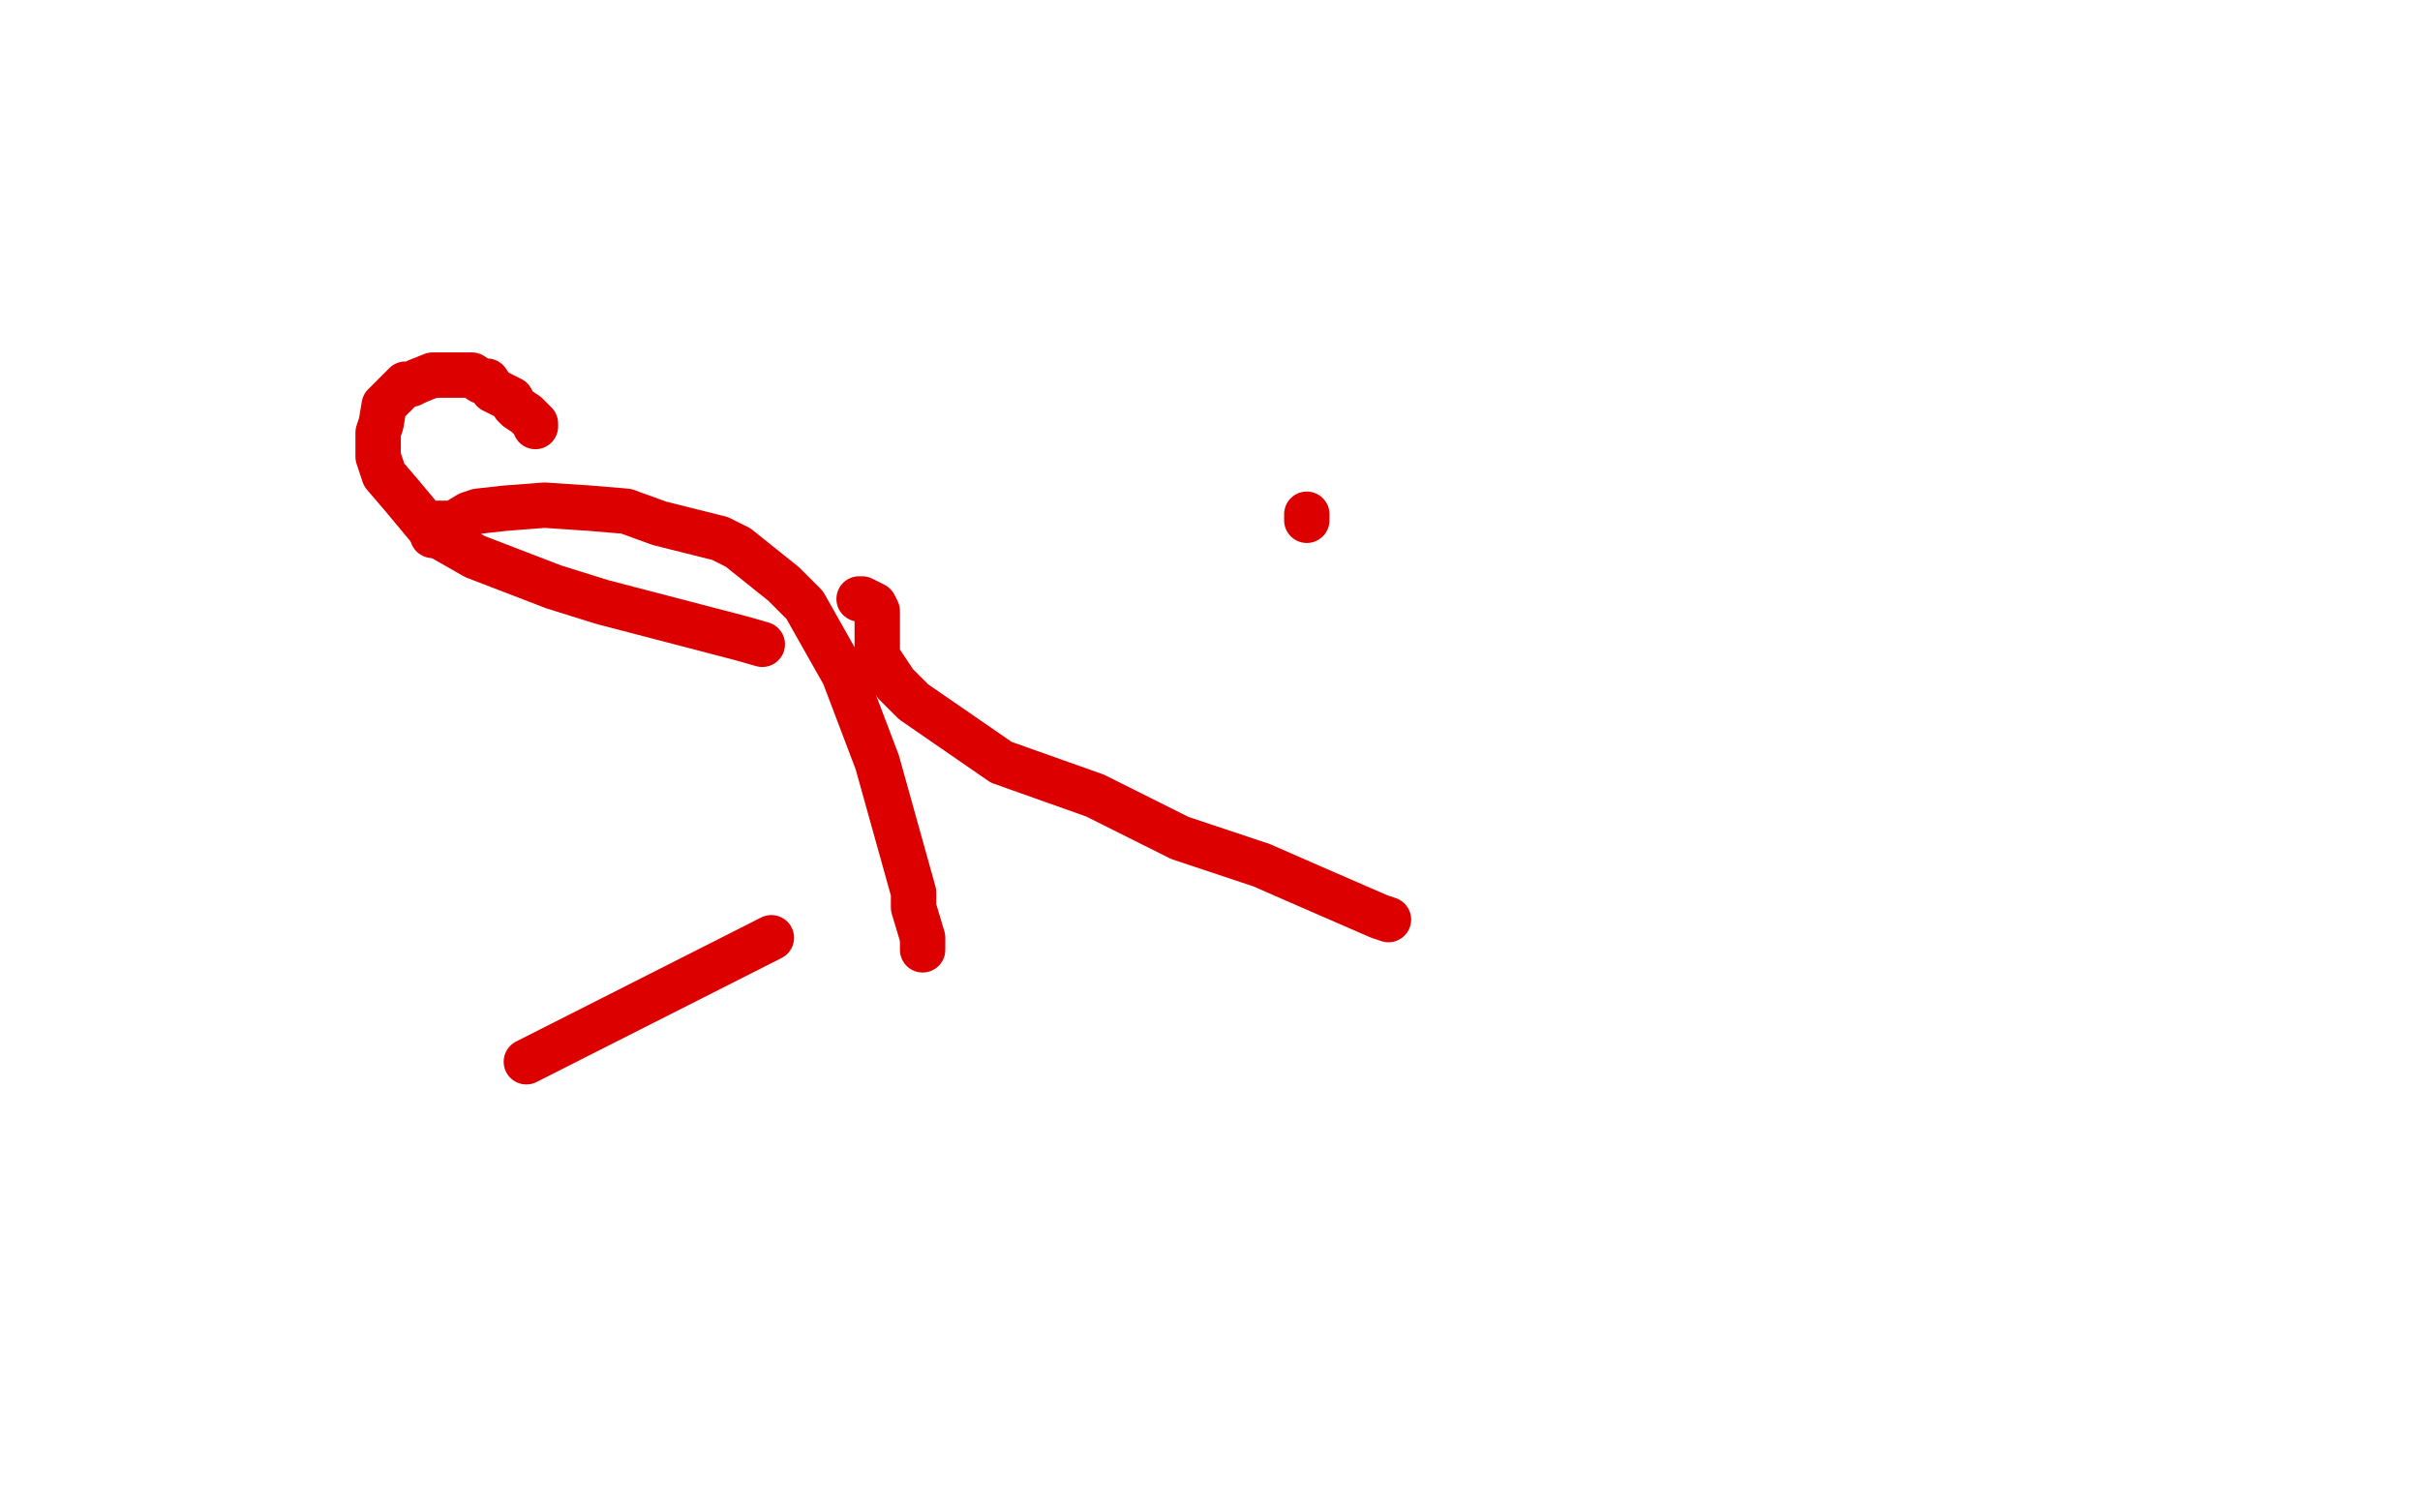 <?xml version="1.0" standalone="no"?>
<!DOCTYPE svg PUBLIC "-//W3C//DTD SVG 1.1//EN"
"http://www.w3.org/Graphics/SVG/1.1/DTD/svg11.dtd">

<svg width="800" height="500" version="1.1" xmlns="http://www.w3.org/2000/svg" xmlns:xlink="http://www.w3.org/1999/xlink" style="stroke-antialiasing: false"><desc>This SVG has been created on https://colorillo.com/</desc><rect x='0' y='0' width='800' height='500' style='fill: rgb(255,255,255); stroke-width:0' /><polyline points="174,351 255,310 255,310" style="fill: none; stroke: #dc0000; stroke-width: 15; stroke-linejoin: round; stroke-linecap: round; stroke-antialiasing: false; stroke-antialias: 0; opacity: 1.0"/>
<polyline points="177,141 177,141 177,141 177,140 177,140 174,137 171,135 170,134 169,132 163,129 161,126 159,126 156,124 153,124 153,124 151,124 149,124 145,124 143,124 138,126 136,127 134,127 130,131 127,134 126,140 125,143 125,151 127,157 133,164 143,176 157,184 183,194 199,199 245,211 252,213" style="fill: none; stroke: #dc0000; stroke-width: 15; stroke-linejoin: round; stroke-linecap: round; stroke-antialiasing: false; stroke-antialias: 0; opacity: 1.0"/>
<polyline points="305,314 305,313 305,313 305,310 305,310 302,300 302,300 302,295 302,295 290,252 290,252 279,223 279,223 266,200 266,200 259,193 259,193 249,185 249,185 244,181 244,181 238,178 238,178 218,173 218,173 207,169 207,169 195,168 195,168 180,167 180,167 167,168 167,168 158,169 158,169 155,170 155,170 150,173 150,173 148,173 148,173 145,173 145,173 143,176 143,176 143,177 143,177" style="fill: none; stroke: #dc0000; stroke-width: 15; stroke-linejoin: round; stroke-linecap: round; stroke-antialiasing: false; stroke-antialias: 0; opacity: 1.0"/>
<polyline points="432,172 432,170 432,170" style="fill: none; stroke: #dc0000; stroke-width: 15; stroke-linejoin: round; stroke-linecap: round; stroke-antialiasing: false; stroke-antialias: 0; opacity: 1.0"/>
<polyline points="284,198 285,198 285,198 287,199 287,199 289,200 289,200 290,202 290,202 290,205 290,205 290,210 290,210 290,214 290,214 290,217 290,217 296,226 296,226 302,232 302,232 331,252 331,252 362,263 362,263 390,277 390,277 417,286 417,286 433,293 433,293 456,303 456,303 459,304 459,304" style="fill: none; stroke: #dc0000; stroke-width: 15; stroke-linejoin: round; stroke-linecap: round; stroke-antialiasing: false; stroke-antialias: 0; opacity: 1.0"/>
</svg>
